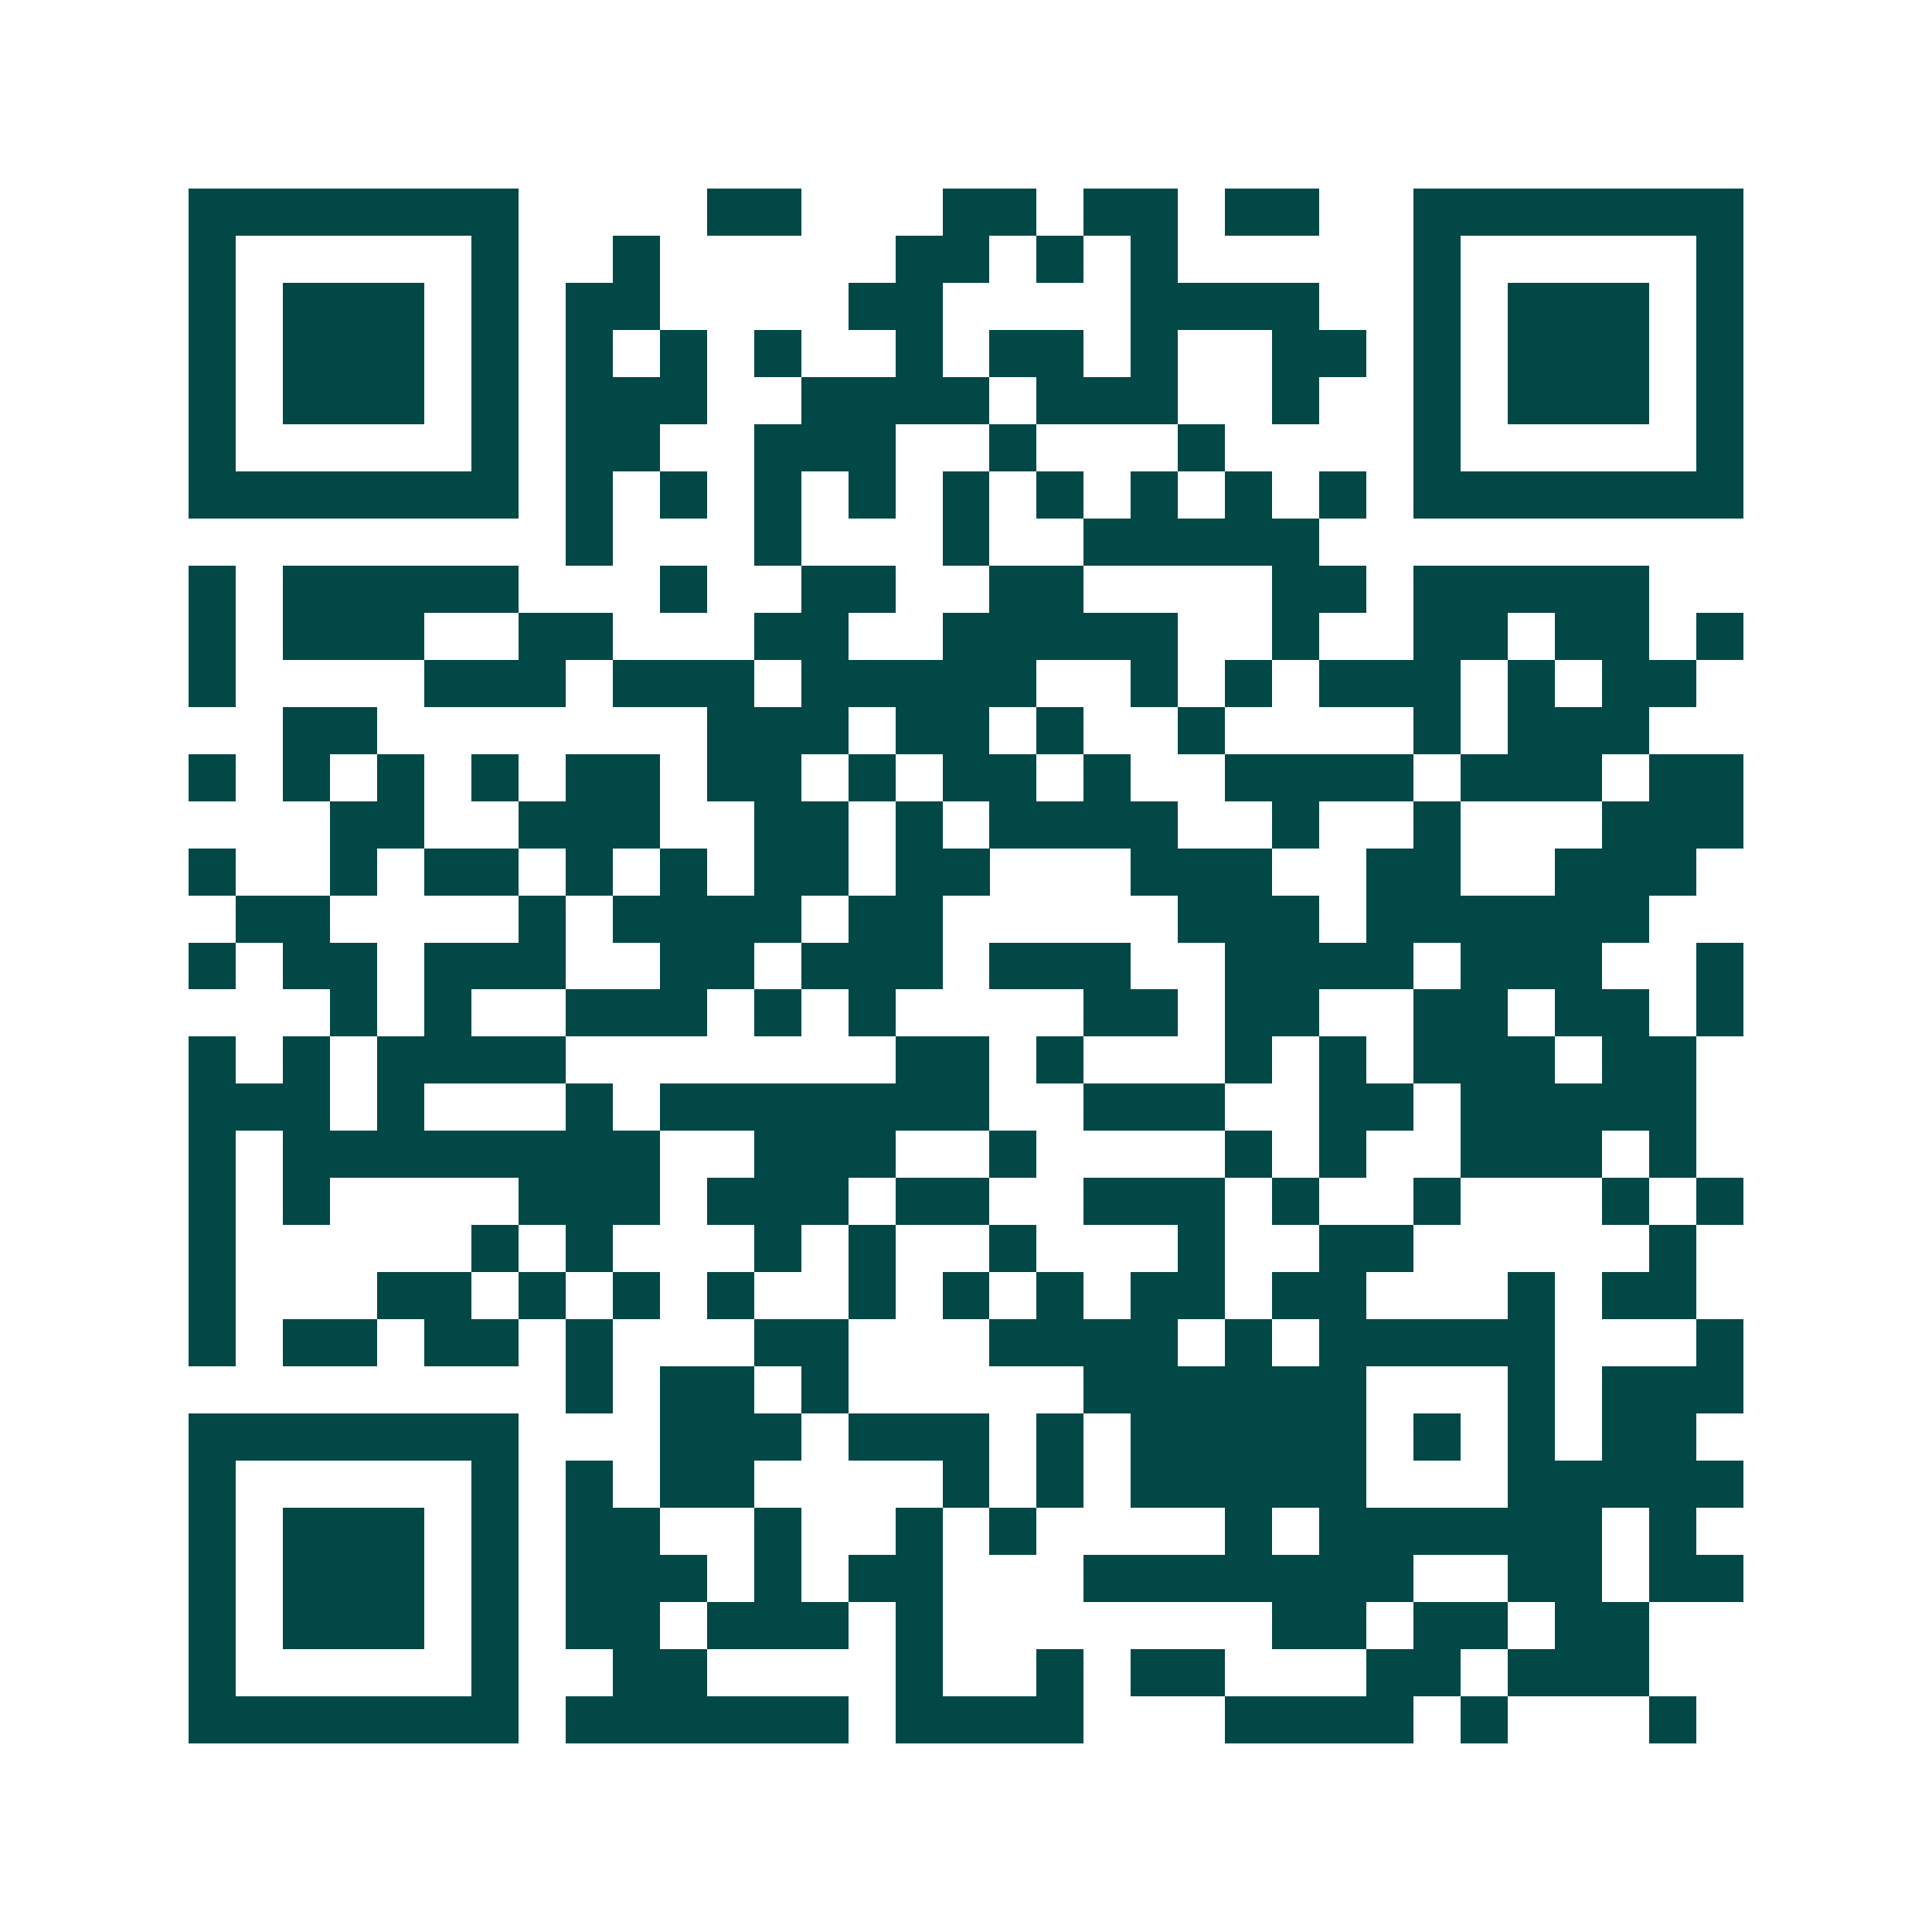 <svg xmlns="http://www.w3.org/2000/svg" width="200" height="200" viewBox="0 0 41 41" shape-rendering="crispEdges"><path fill="#ffffff" d="M0 0h41v41H0z"/><path stroke="#014847" d="M4 4.5h7m4 0h2m3 0h2m1 0h2m1 0h2m2 0h7M4 5.5h1m5 0h1m2 0h1m5 0h2m1 0h1m1 0h1m5 0h1m5 0h1M4 6.5h1m1 0h3m1 0h1m1 0h2m4 0h2m4 0h4m2 0h1m1 0h3m1 0h1M4 7.5h1m1 0h3m1 0h1m1 0h1m1 0h1m1 0h1m2 0h1m1 0h2m1 0h1m2 0h2m1 0h1m1 0h3m1 0h1M4 8.5h1m1 0h3m1 0h1m1 0h3m2 0h4m1 0h3m2 0h1m2 0h1m1 0h3m1 0h1M4 9.5h1m5 0h1m1 0h2m2 0h3m2 0h1m3 0h1m4 0h1m5 0h1M4 10.5h7m1 0h1m1 0h1m1 0h1m1 0h1m1 0h1m1 0h1m1 0h1m1 0h1m1 0h1m1 0h7M12 11.5h1m3 0h1m3 0h1m2 0h5M4 12.5h1m1 0h5m3 0h1m2 0h2m2 0h2m4 0h2m1 0h5M4 13.5h1m1 0h3m2 0h2m3 0h2m2 0h5m2 0h1m2 0h2m1 0h2m1 0h1M4 14.5h1m4 0h3m1 0h3m1 0h5m2 0h1m1 0h1m1 0h3m1 0h1m1 0h2M6 15.5h2m7 0h3m1 0h2m1 0h1m2 0h1m4 0h1m1 0h3M4 16.5h1m1 0h1m1 0h1m1 0h1m1 0h2m1 0h2m1 0h1m1 0h2m1 0h1m2 0h4m1 0h3m1 0h2M7 17.5h2m2 0h3m2 0h2m1 0h1m1 0h4m2 0h1m2 0h1m3 0h3M4 18.5h1m2 0h1m1 0h2m1 0h1m1 0h1m1 0h2m1 0h2m3 0h3m2 0h2m2 0h3M5 19.5h2m4 0h1m1 0h4m1 0h2m5 0h3m1 0h6M4 20.5h1m1 0h2m1 0h3m2 0h2m1 0h3m1 0h3m2 0h4m1 0h3m2 0h1M7 21.5h1m1 0h1m2 0h3m1 0h1m1 0h1m4 0h2m1 0h2m2 0h2m1 0h2m1 0h1M4 22.5h1m1 0h1m1 0h4m7 0h2m1 0h1m3 0h1m1 0h1m1 0h3m1 0h2M4 23.5h3m1 0h1m3 0h1m1 0h7m2 0h3m2 0h2m1 0h5M4 24.5h1m1 0h8m2 0h3m2 0h1m4 0h1m1 0h1m2 0h3m1 0h1M4 25.5h1m1 0h1m4 0h3m1 0h3m1 0h2m2 0h3m1 0h1m2 0h1m3 0h1m1 0h1M4 26.5h1m5 0h1m1 0h1m3 0h1m1 0h1m2 0h1m3 0h1m2 0h2m5 0h1M4 27.5h1m3 0h2m1 0h1m1 0h1m1 0h1m2 0h1m1 0h1m1 0h1m1 0h2m1 0h2m3 0h1m1 0h2M4 28.5h1m1 0h2m1 0h2m1 0h1m3 0h2m3 0h4m1 0h1m1 0h5m3 0h1M12 29.5h1m1 0h2m1 0h1m5 0h6m3 0h1m1 0h3M4 30.5h7m3 0h3m1 0h3m1 0h1m1 0h5m1 0h1m1 0h1m1 0h2M4 31.5h1m5 0h1m1 0h1m1 0h2m4 0h1m1 0h1m1 0h5m3 0h5M4 32.5h1m1 0h3m1 0h1m1 0h2m2 0h1m2 0h1m1 0h1m4 0h1m1 0h6m1 0h1M4 33.5h1m1 0h3m1 0h1m1 0h3m1 0h1m1 0h2m3 0h7m2 0h2m1 0h2M4 34.5h1m1 0h3m1 0h1m1 0h2m1 0h3m1 0h1m7 0h2m1 0h2m1 0h2M4 35.5h1m5 0h1m2 0h2m4 0h1m2 0h1m1 0h2m3 0h2m1 0h3M4 36.5h7m1 0h6m1 0h4m3 0h4m1 0h1m3 0h1"/></svg>
